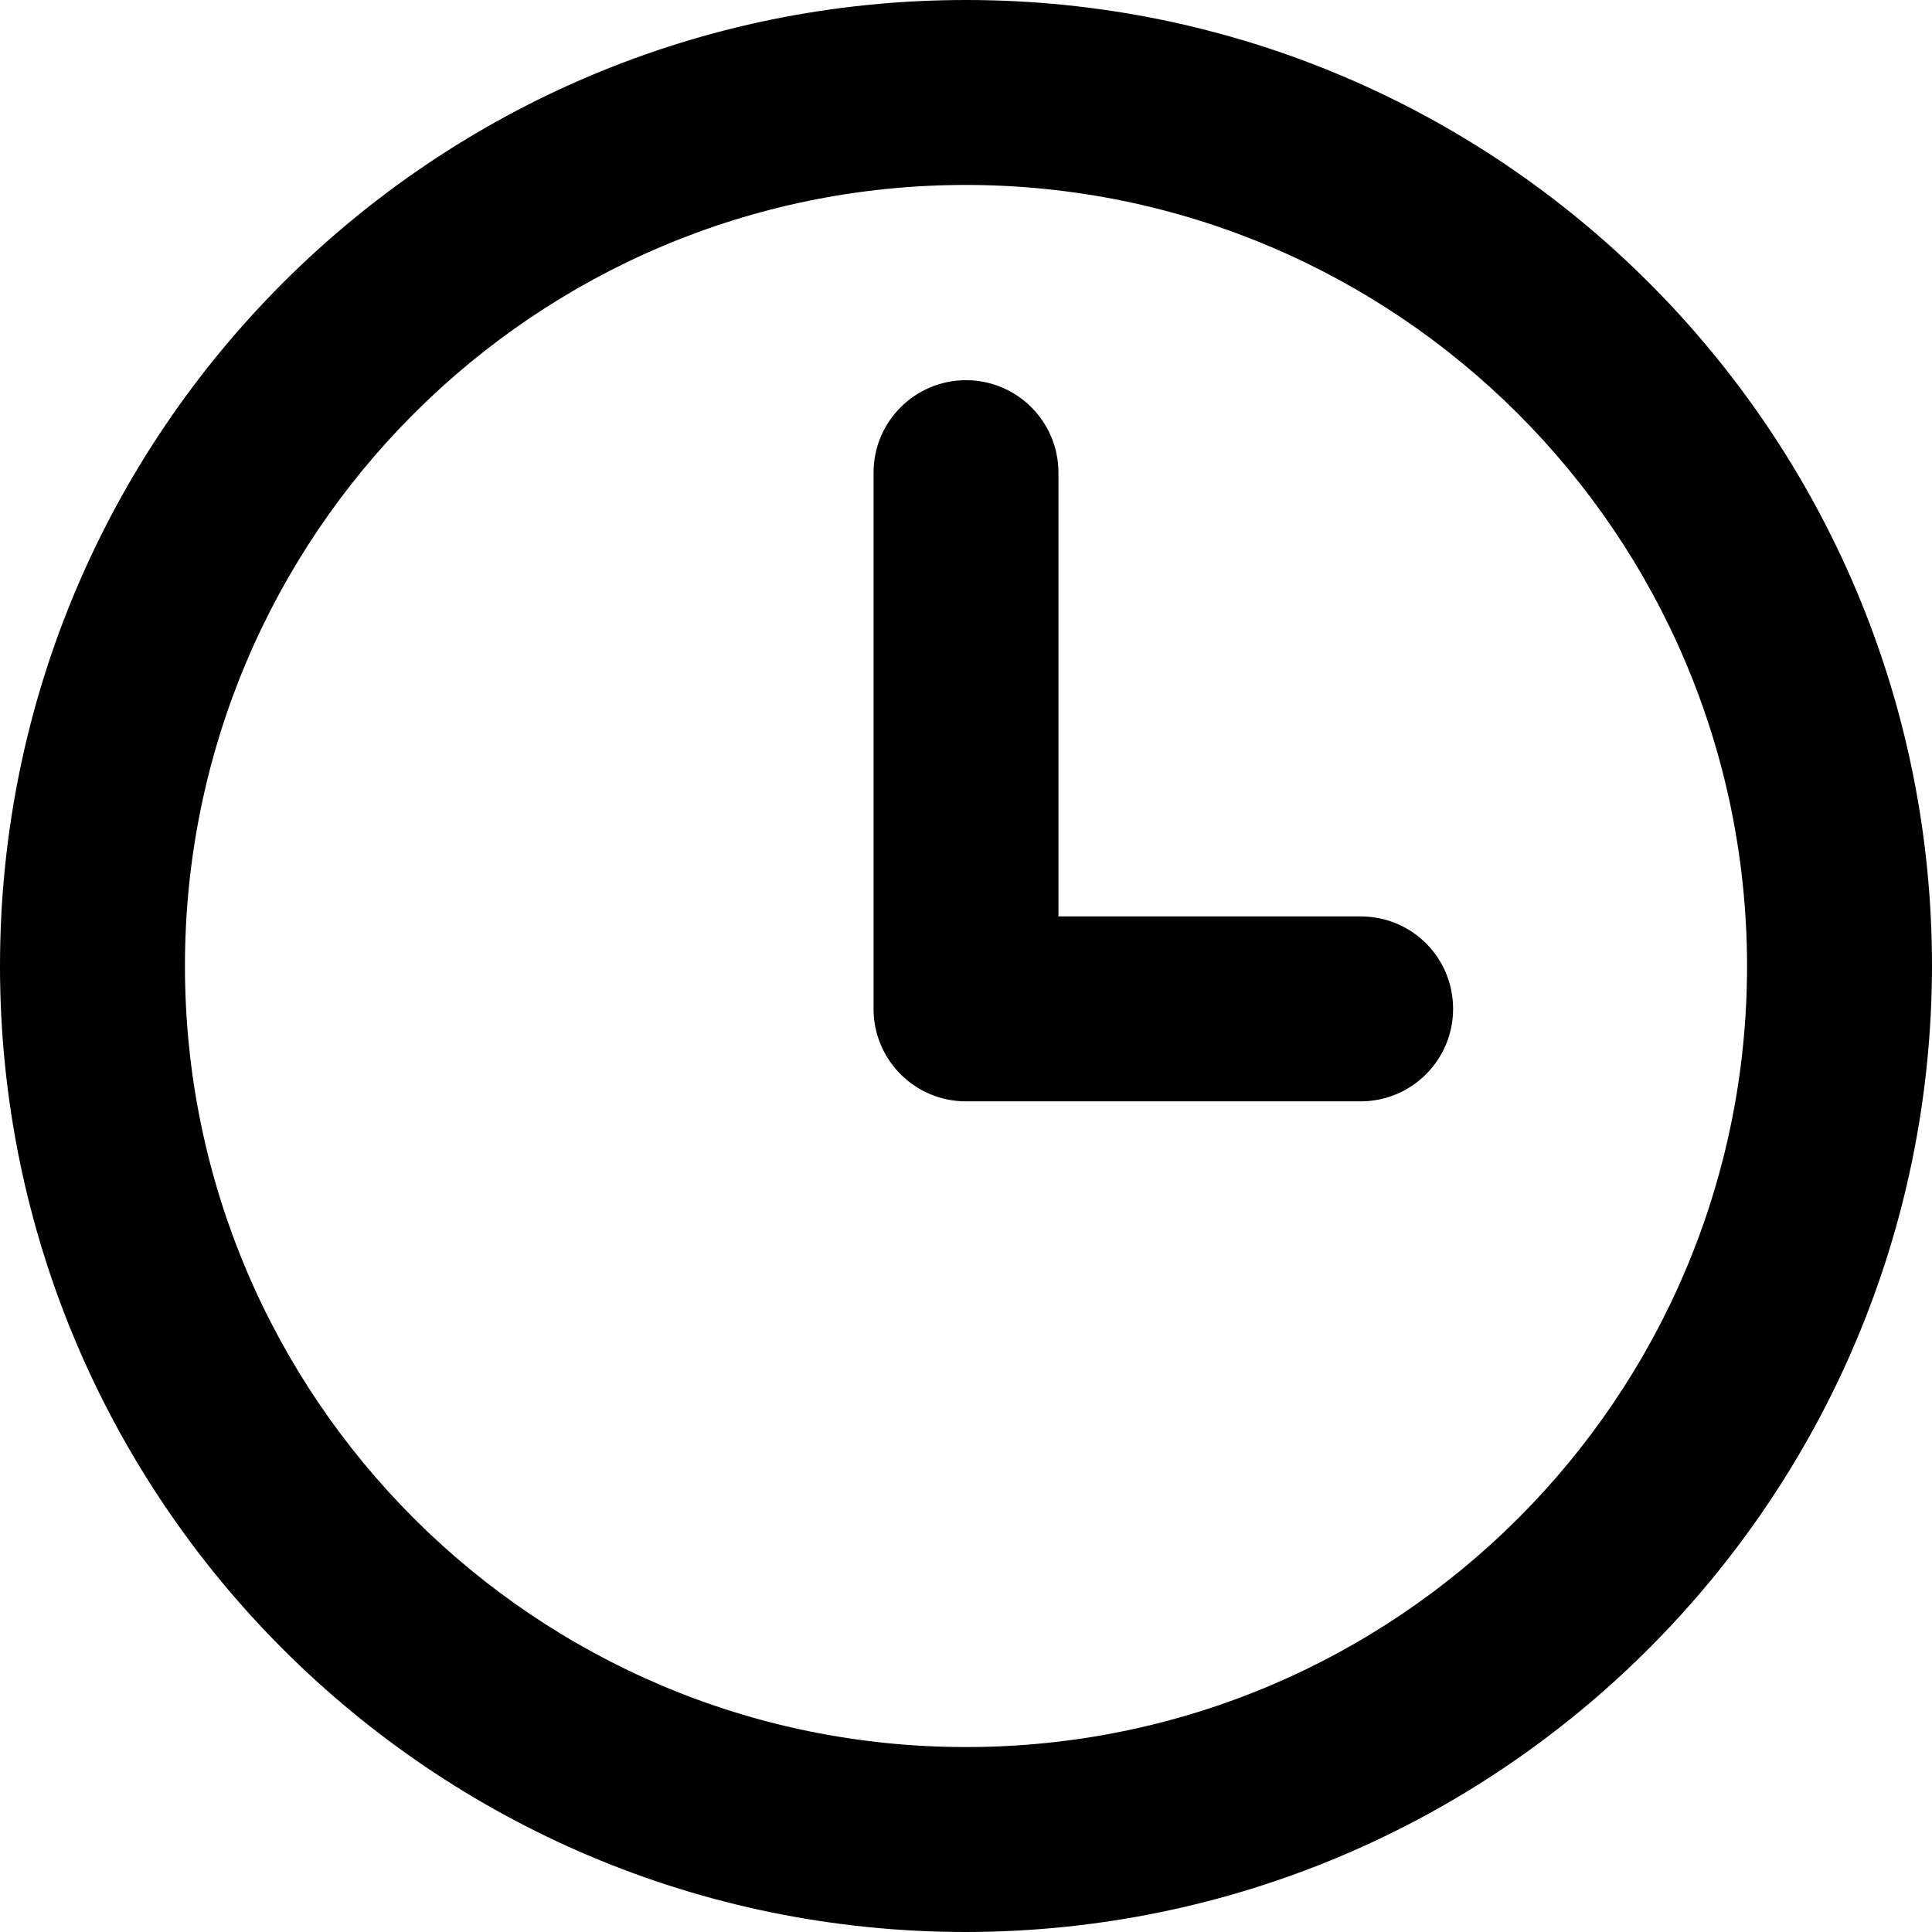 <svg width="33" height="33" viewBox="0 0 33 33" fill="none" xmlns="http://www.w3.org/2000/svg">
<path d="M16.5 33C7.385 33 0 25.615 0 16.5C0 7.385 7.385 0 16.5 0C25.615 0 33 7.385 33 16.5C32.987 25.609 25.609 32.987 16.5 33ZM16.5 3.159C9.134 3.159 3.159 9.134 3.159 16.5C3.159 23.866 9.134 29.841 16.5 29.841C23.866 29.841 29.841 23.866 29.841 16.5C29.835 9.134 23.866 3.165 16.5 3.159ZM24.82 17.233C24.82 16.361 24.125 15.66 23.253 15.653C23.253 15.653 23.247 15.653 23.24 15.653H18.079V8.073C18.079 7.201 17.372 6.494 16.5 6.494C15.628 6.494 14.921 7.201 14.921 8.073V17.233C14.921 18.105 15.628 18.812 16.5 18.812H23.24C24.112 18.812 24.82 18.105 24.82 17.233Z" fill="black"/>
</svg>
